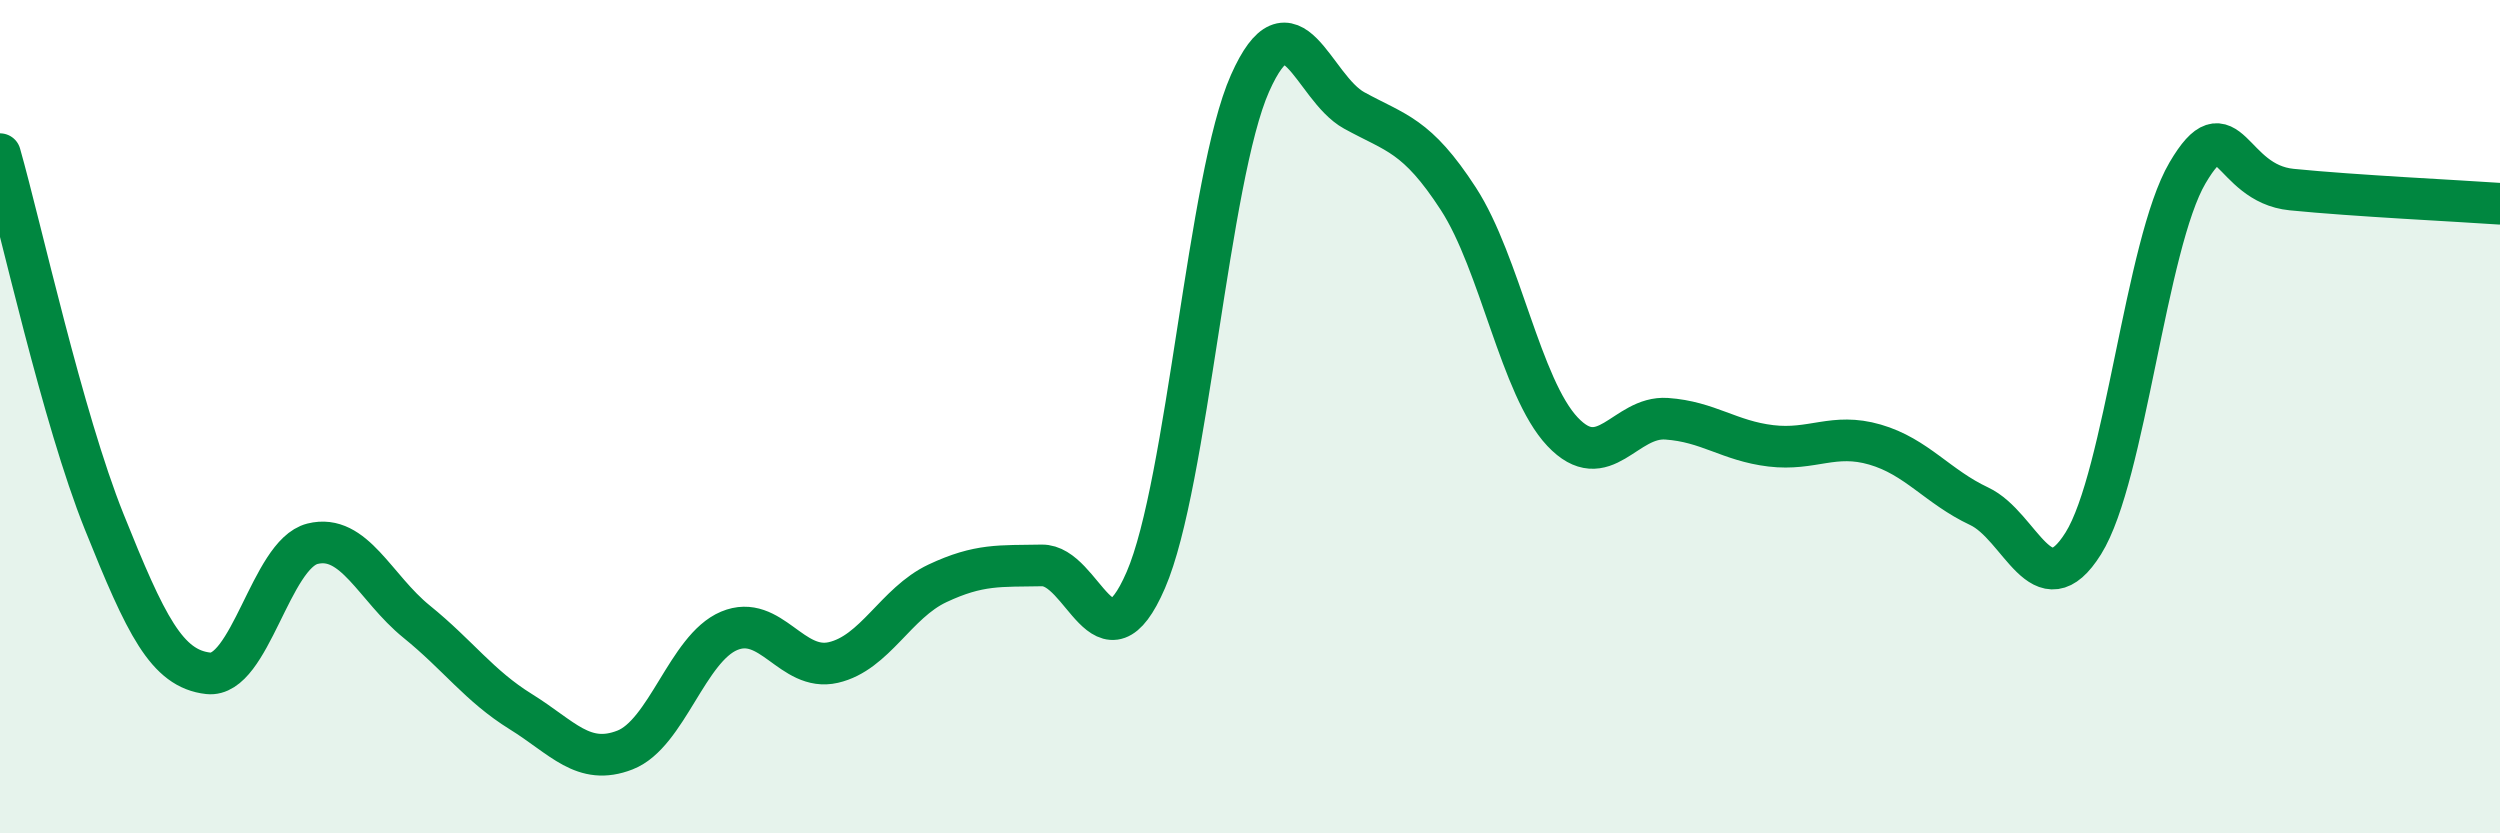 
    <svg width="60" height="20" viewBox="0 0 60 20" xmlns="http://www.w3.org/2000/svg">
      <path
        d="M 0,3.7 C 0.5,5.46 1.5,10.03 2.5,12.52 C 3.5,15.01 4,16.05 5,16.16 C 6,16.27 6.5,13.3 7.5,13.05 C 8.5,12.8 9,14.11 10,14.92 C 11,15.73 11.5,16.46 12.5,17.08 C 13.5,17.7 14,18.39 15,18 C 16,17.61 16.5,15.56 17.5,15.14 C 18.5,14.72 19,16.13 20,15.9 C 21,15.67 21.5,14.47 22.5,14 C 23.5,13.53 24,13.59 25,13.57 C 26,13.55 26.5,16.23 27.5,13.92 C 28.5,11.61 29,4.25 30,2 C 31,-0.25 31.5,2.1 32.5,2.65 C 33.5,3.2 34,3.23 35,4.77 C 36,6.31 36.5,9.3 37.5,10.36 C 38.5,11.42 39,9.98 40,10.05 C 41,10.12 41.5,10.58 42.5,10.7 C 43.5,10.82 44,10.38 45,10.67 C 46,10.96 46.5,11.68 47.5,12.15 C 48.5,12.62 49,14.64 50,13.04 C 51,11.44 51.5,5.85 52.5,4.15 C 53.5,2.45 53.5,4.4 55,4.55 C 56.5,4.7 59,4.82 60,4.89L60 20L0 20Z"
        fill="#008740"
        opacity="0.1"
        stroke-linecap="round"
        stroke-linejoin="round"
      />
      <path
        d="M 0,3.7 C 0.5,5.46 1.5,10.03 2.5,12.52 C 3.5,15.01 4,16.05 5,16.16 C 6,16.27 6.5,13.3 7.5,13.05 C 8.5,12.8 9,14.11 10,14.92 C 11,15.73 11.5,16.46 12.5,17.08 C 13.5,17.7 14,18.39 15,18 C 16,17.61 16.5,15.56 17.5,15.14 C 18.5,14.72 19,16.13 20,15.9 C 21,15.67 21.5,14.47 22.5,14 C 23.5,13.53 24,13.59 25,13.57 C 26,13.55 26.5,16.23 27.5,13.92 C 28.5,11.61 29,4.25 30,2 C 31,-0.25 31.5,2.1 32.5,2.65 C 33.5,3.2 34,3.23 35,4.77 C 36,6.31 36.5,9.3 37.5,10.36 C 38.5,11.42 39,9.98 40,10.05 C 41,10.12 41.5,10.58 42.5,10.7 C 43.5,10.82 44,10.38 45,10.67 C 46,10.96 46.5,11.68 47.5,12.15 C 48.5,12.62 49,14.64 50,13.04 C 51,11.44 51.5,5.85 52.5,4.15 C 53.5,2.45 53.5,4.4 55,4.55 C 56.5,4.7 59,4.82 60,4.89"
        stroke="#008740"
        stroke-width="1"
        fill="none"
        stroke-linecap="round"
        stroke-linejoin="round"
      />
    </svg>
  